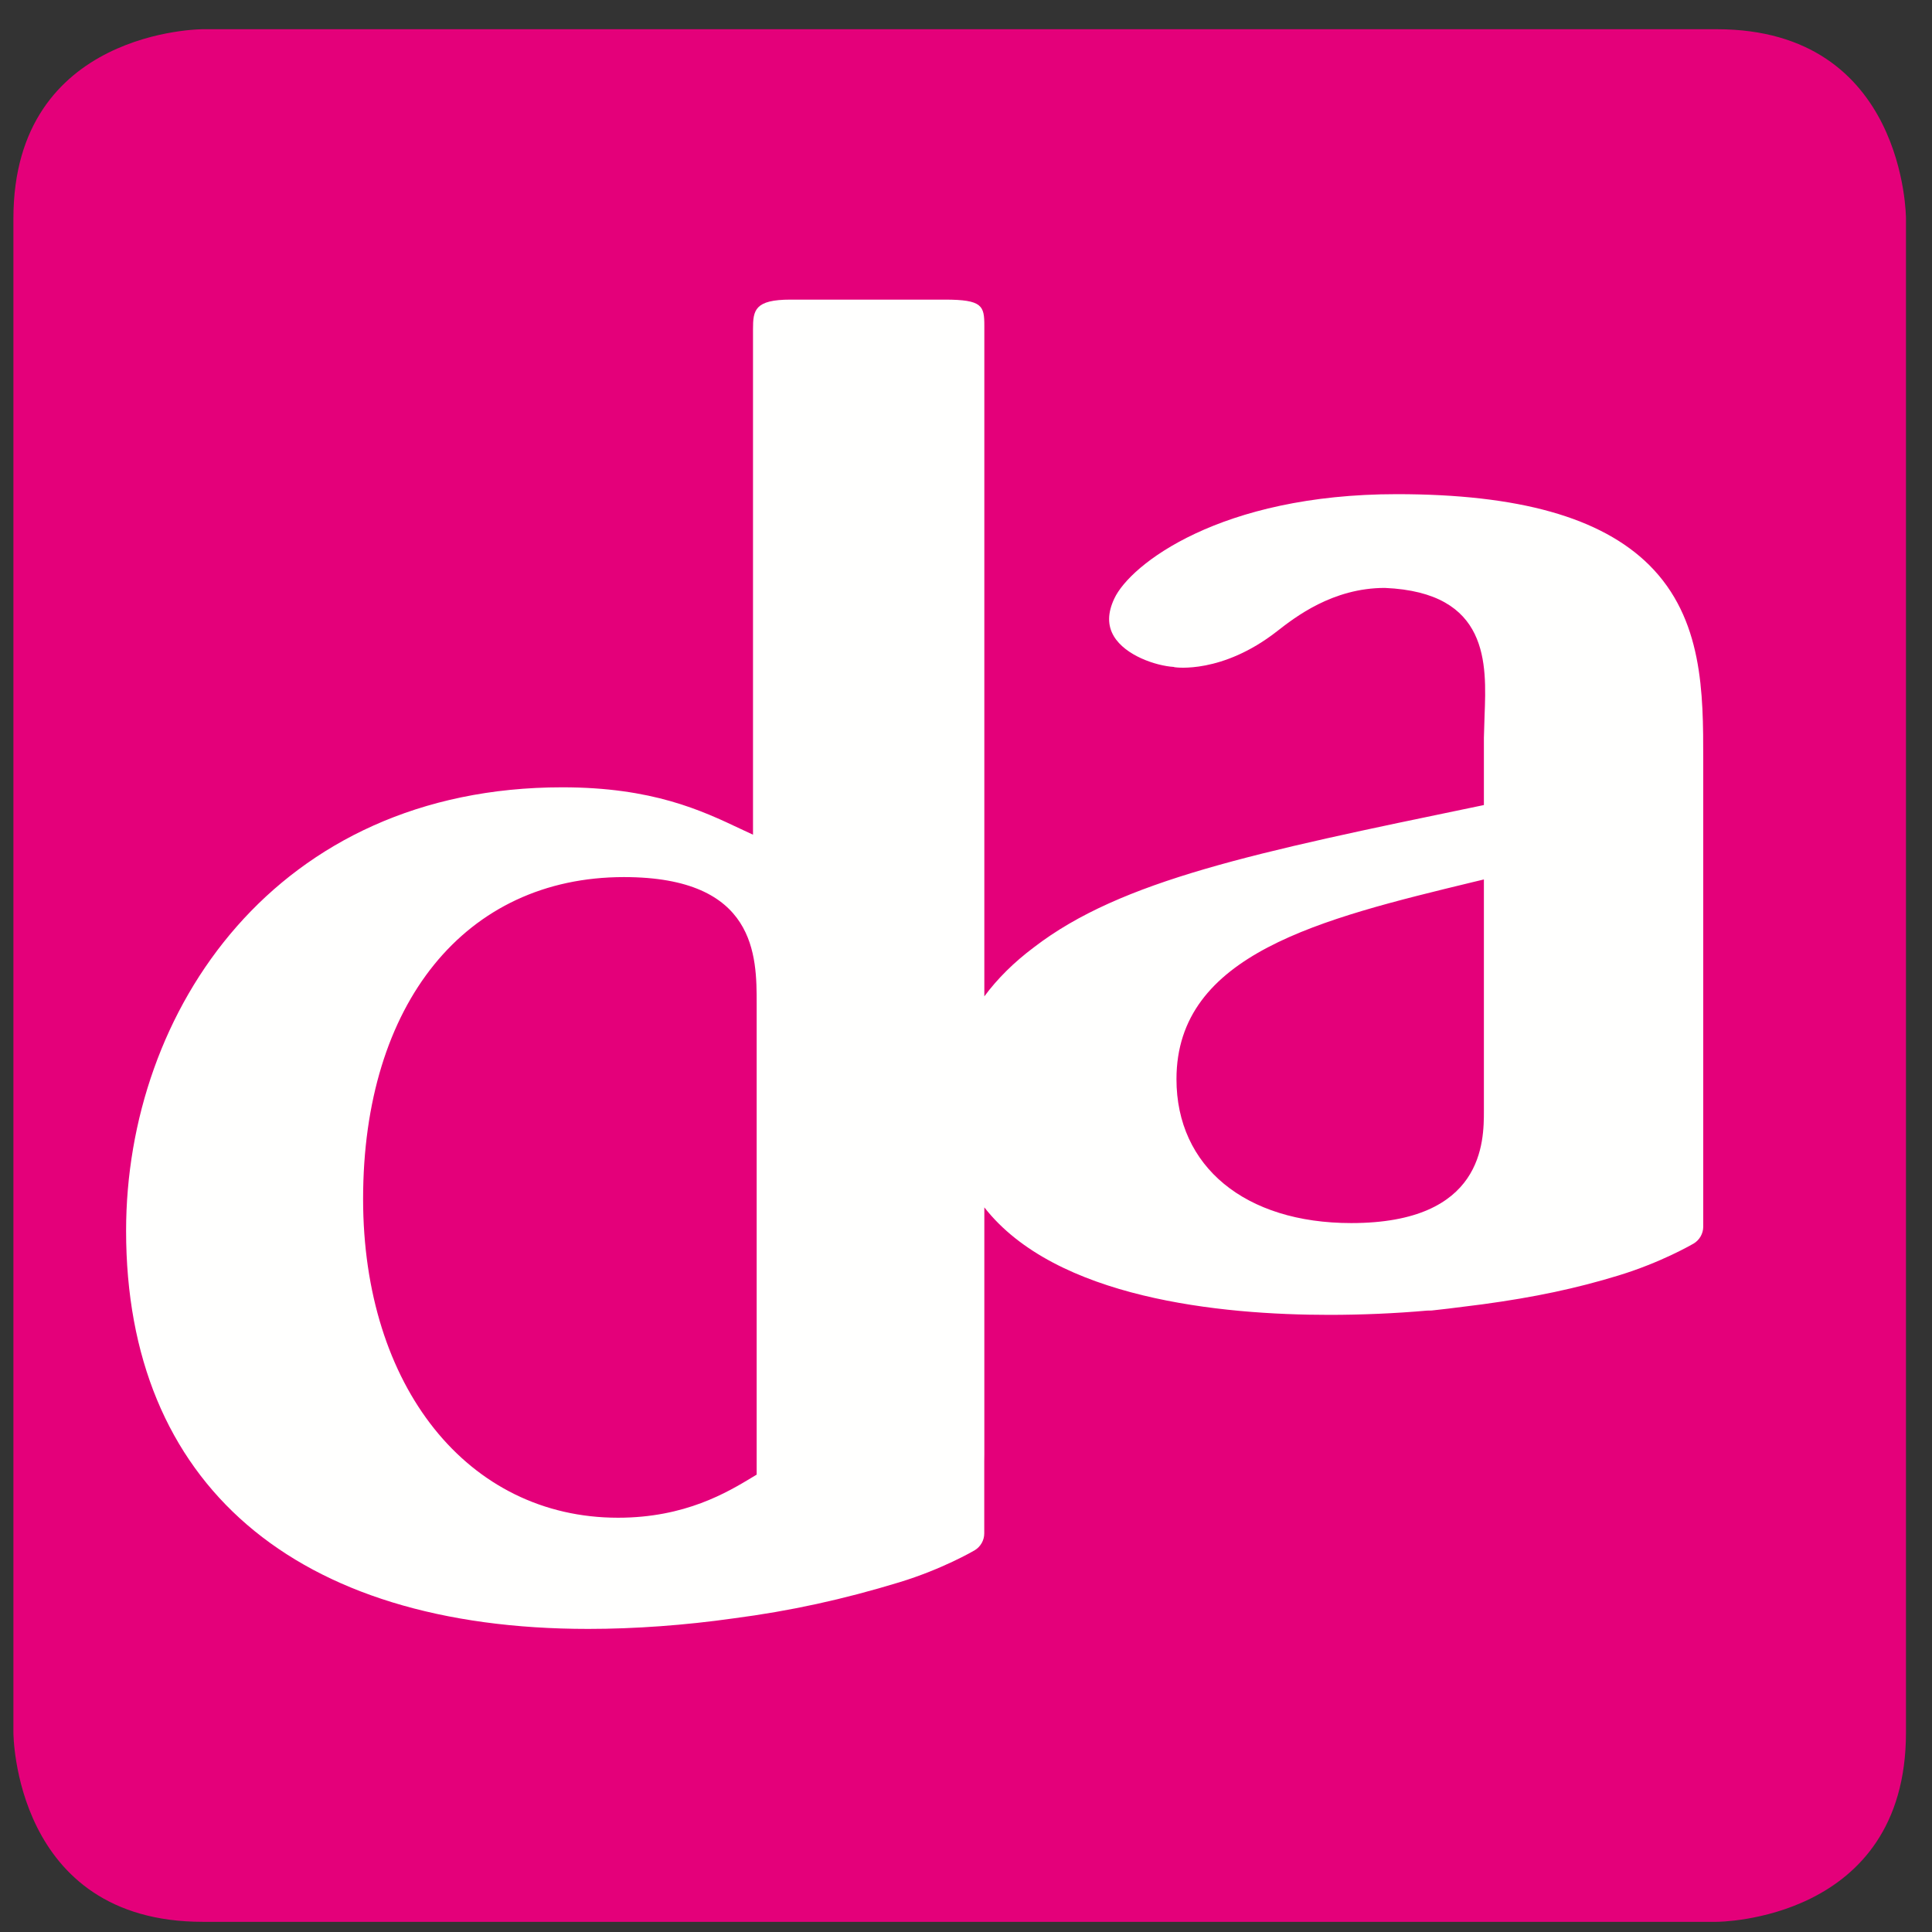 <svg width="49" height="49" viewBox="0 0 49 49" fill="none" xmlns="http://www.w3.org/2000/svg">
<rect x="0" y="0" width="49" height="49" fill="#333333" stroke="none"/>
<g clip-path="url(#clip0_702_82)">
<path d="M0.34 5.541V43.941C0.34 43.941 0.34 48.742 5.141 48.742H43.54C43.54 48.742 48.34 48.742 48.34 43.941V5.541C48.34 5.541 48.34 0.741 43.54 0.741H5.141C5.141 0.741 0.34 0.741 0.34 5.541Z" fill="#E4007A"/>
<path d="M41.825 14.328C40.605 13.121 38.515 12.533 35.428 12.533C30.945 12.533 28.663 14.318 28.261 15.182C28.088 15.55 28.087 15.864 28.251 16.138C28.542 16.625 29.313 16.886 29.769 16.915L29.785 16.921L29.798 16.923C29.81 16.926 30.995 17.098 32.385 16.013C32.844 15.655 33.797 14.911 35.123 14.911C37.778 15.025 37.703 16.832 37.652 18.154L37.635 18.71V20.418L37.462 20.454C31.835 21.62 28.438 22.323 26.225 24.024C25.712 24.408 25.294 24.825 24.965 25.27V8.263C24.965 7.758 24.918 7.599 23.961 7.599H20.05C19.142 7.599 19.098 7.867 19.098 8.344V21.17L18.789 21.026C17.791 20.553 16.548 19.968 14.26 19.968C6.997 19.968 3.198 25.628 3.198 31.218C3.198 37.633 7.471 41.313 14.92 41.313C16.103 41.313 17.376 41.22 18.602 41.046C20.043 40.858 21.381 40.566 22.814 40.129C23.899 39.798 24.685 39.339 24.718 39.32C24.87 39.229 24.963 39.066 24.963 38.891V37.051L24.965 36.892V30.622C26.773 32.934 30.957 33.348 33.712 33.348C34.525 33.348 35.384 33.312 36.194 33.24L36.307 33.238C36.307 33.238 36.736 33.189 36.738 33.189C36.738 33.189 37.601 33.08 37.603 33.08C38.92 32.901 39.983 32.676 41.049 32.349C42.134 32.018 42.92 31.559 42.952 31.541C43.103 31.452 43.198 31.287 43.198 31.113V19.256C43.198 17.584 43.198 15.69 41.825 14.328ZM19.191 37.4L19.088 37.462C18.449 37.847 17.382 38.493 15.674 38.493C11.866 38.493 9.209 35.167 9.209 30.409C9.209 25.449 11.805 22.245 15.825 22.245C19.191 22.245 19.191 24.253 19.191 25.455V37.4ZM37.635 25.307V28.169C37.635 28.949 37.635 31.02 34.27 31.02C31.578 31.02 29.838 29.587 29.838 27.37C29.838 24.192 33.496 23.307 37.368 22.369L37.635 22.305V25.307Z" fill="#FFFFFE"/>
</g>
<defs>
<clipPath id="clip0_702_82">
<rect width="48" height="48" fill="white" transform="translate(0.34 0.741)"/>
</clipPath>
</defs>
</svg>
